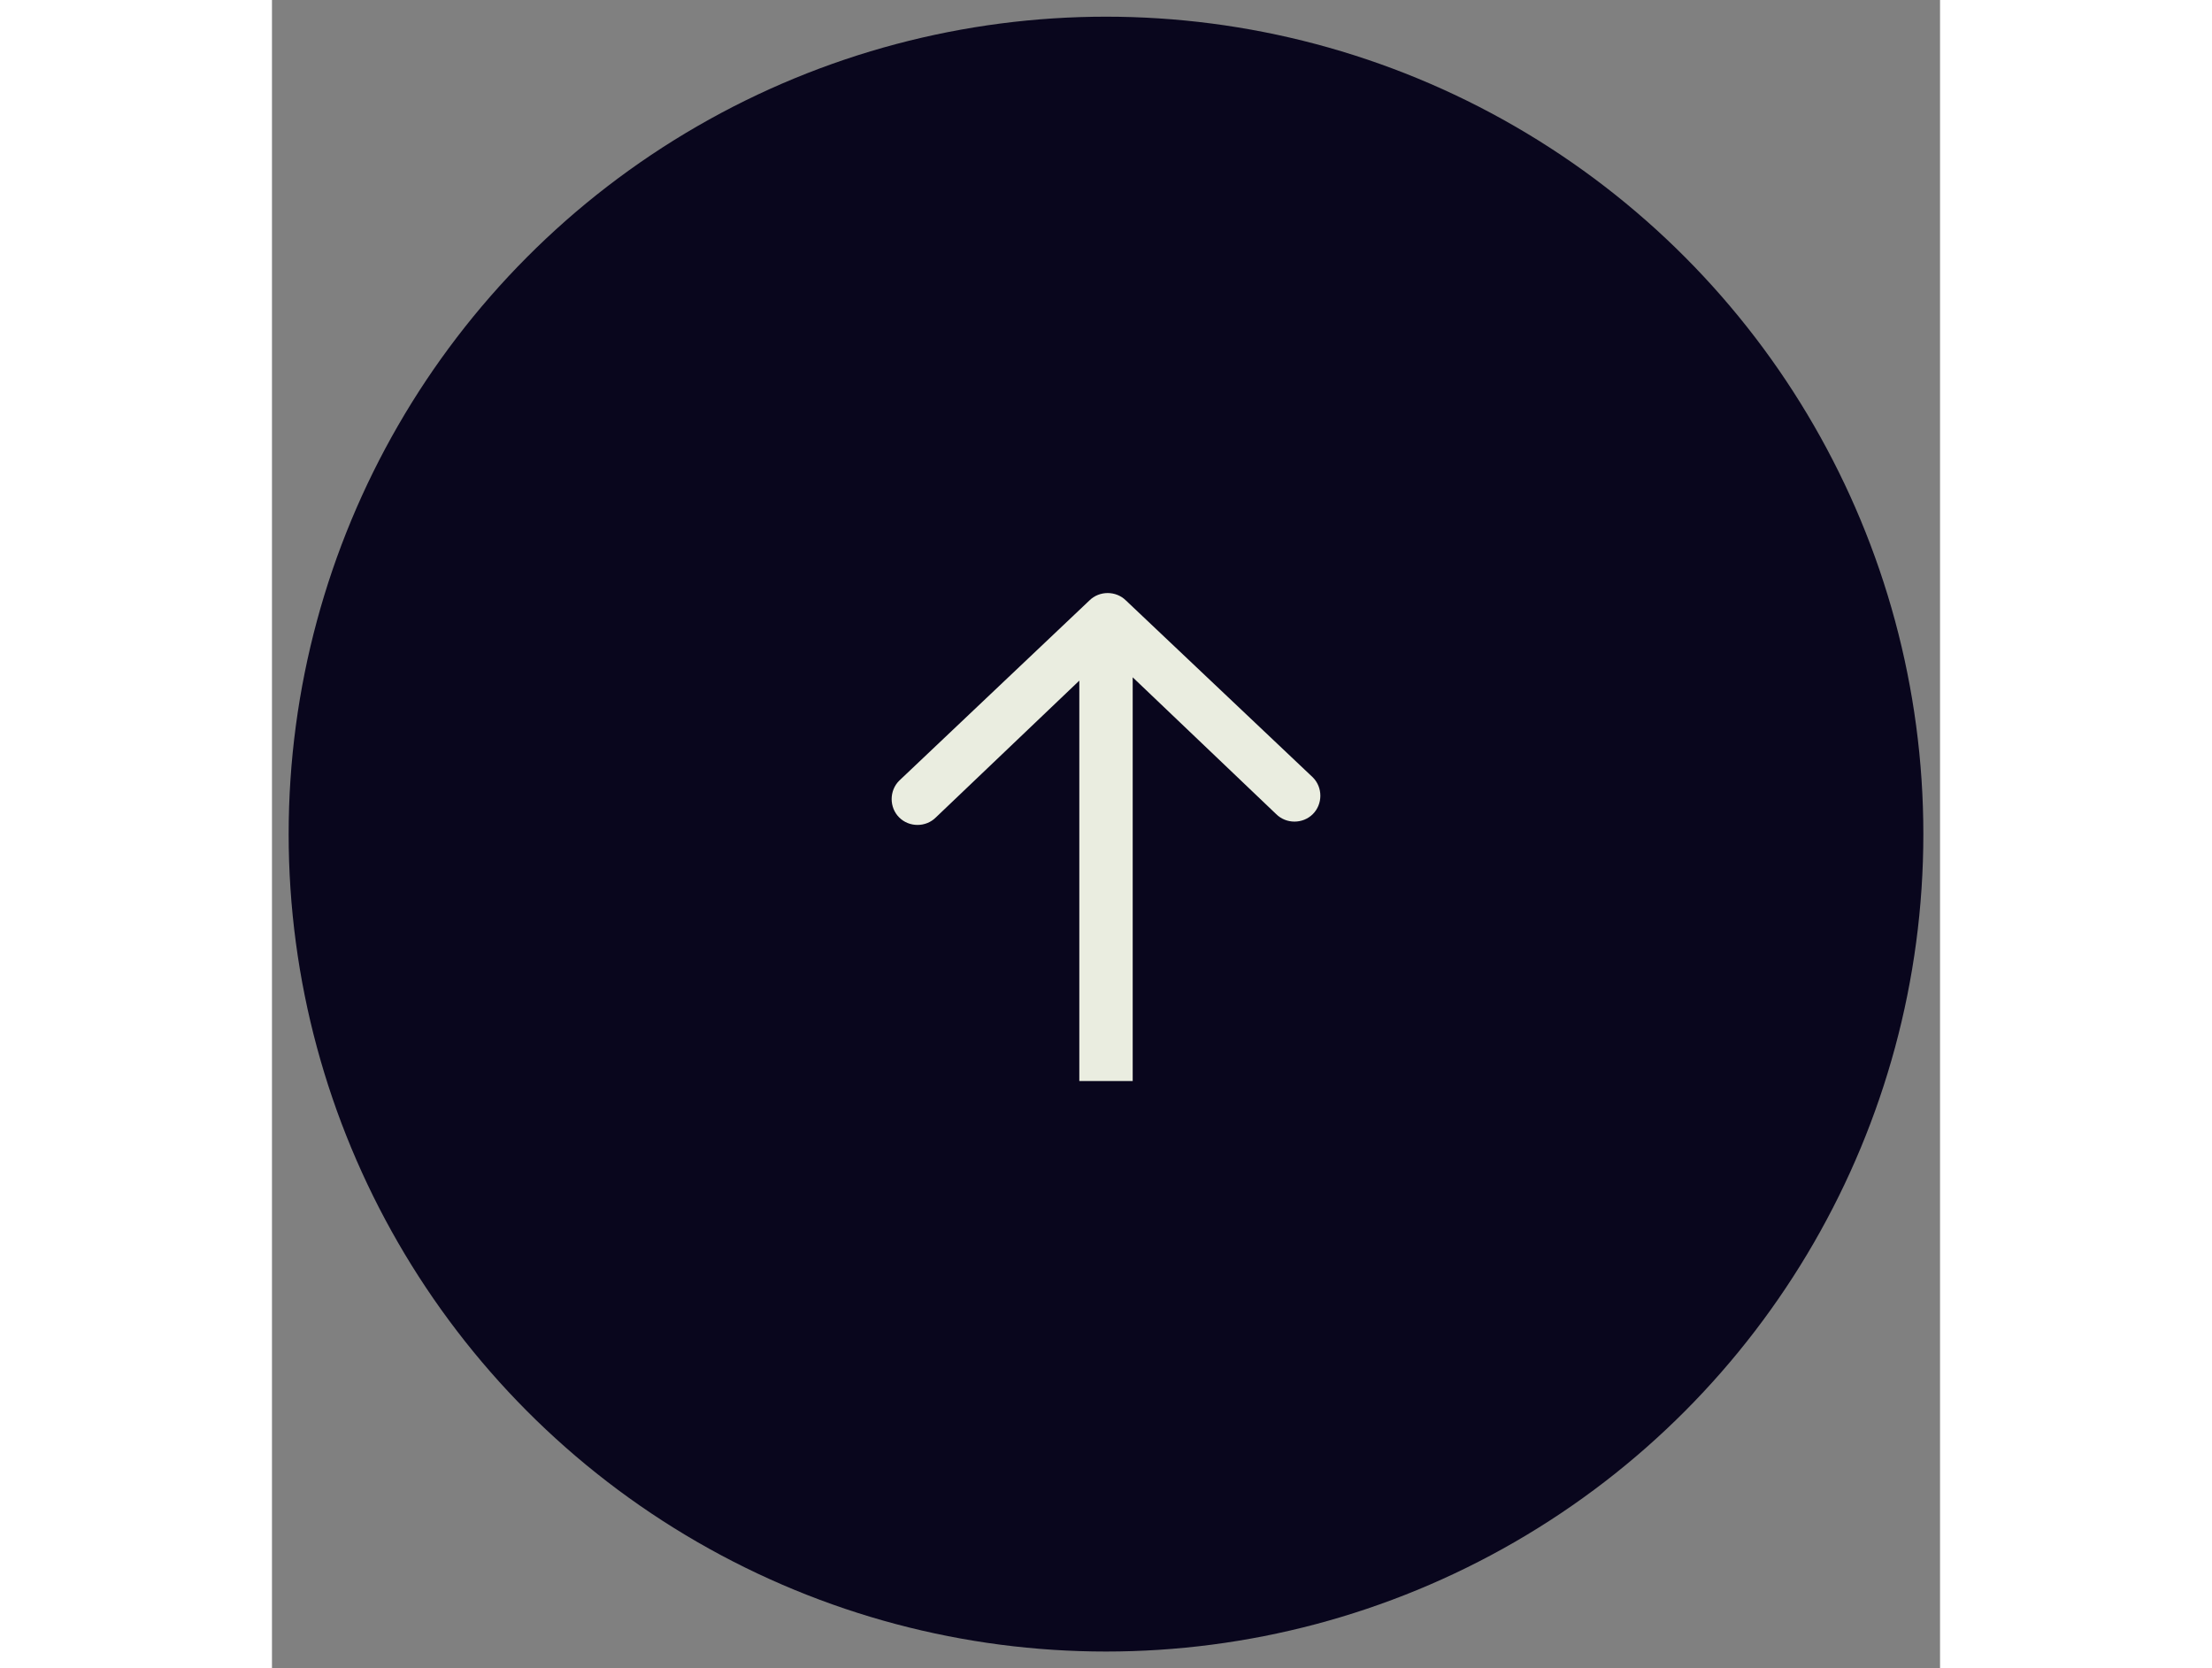 <?xml version="1.0" encoding="utf-8"?>
<!-- Generator: Adobe Illustrator 25.2.3, SVG Export Plug-In . SVG Version: 6.00 Build 0)  -->
<svg version="1.1" id="Layer_1" xmlns="http://www.w3.org/2000/svg" xmlns:xlink="http://www.w3.org/1999/xlink" x="0px" y="0px"
	 viewBox="0 0 50 50" style="enable-background:new 0 0 50 50;" xml:space="preserve" width="61" height="46">
<rect x="0" y="0" width="50" height="50" fill="#808080" stroke="none"/>
<style type="text/css">
	.st0{fill:#09061D;}
	.st1{fill:#EAEDE0;}
</style>
<circle class="st0" cx="25" cy="25" r="24.5"/>
<path class="st1" d="M25.8,32.3v-12l4.3,4.1c0.3,0.3,0.8,0.3,1.1,0l0,0c0.3-0.3,0.3-0.8,0-1.1l-5.6-5.3c-0.3-0.3-0.8-0.3-1.1,0
	l-5.7,5.4c-0.3,0.3-0.3,0.8,0,1.1v0c0.3,0.3,0.8,0.3,1.1,0l4.3-4.1v12H25.8z"/>
</svg>
